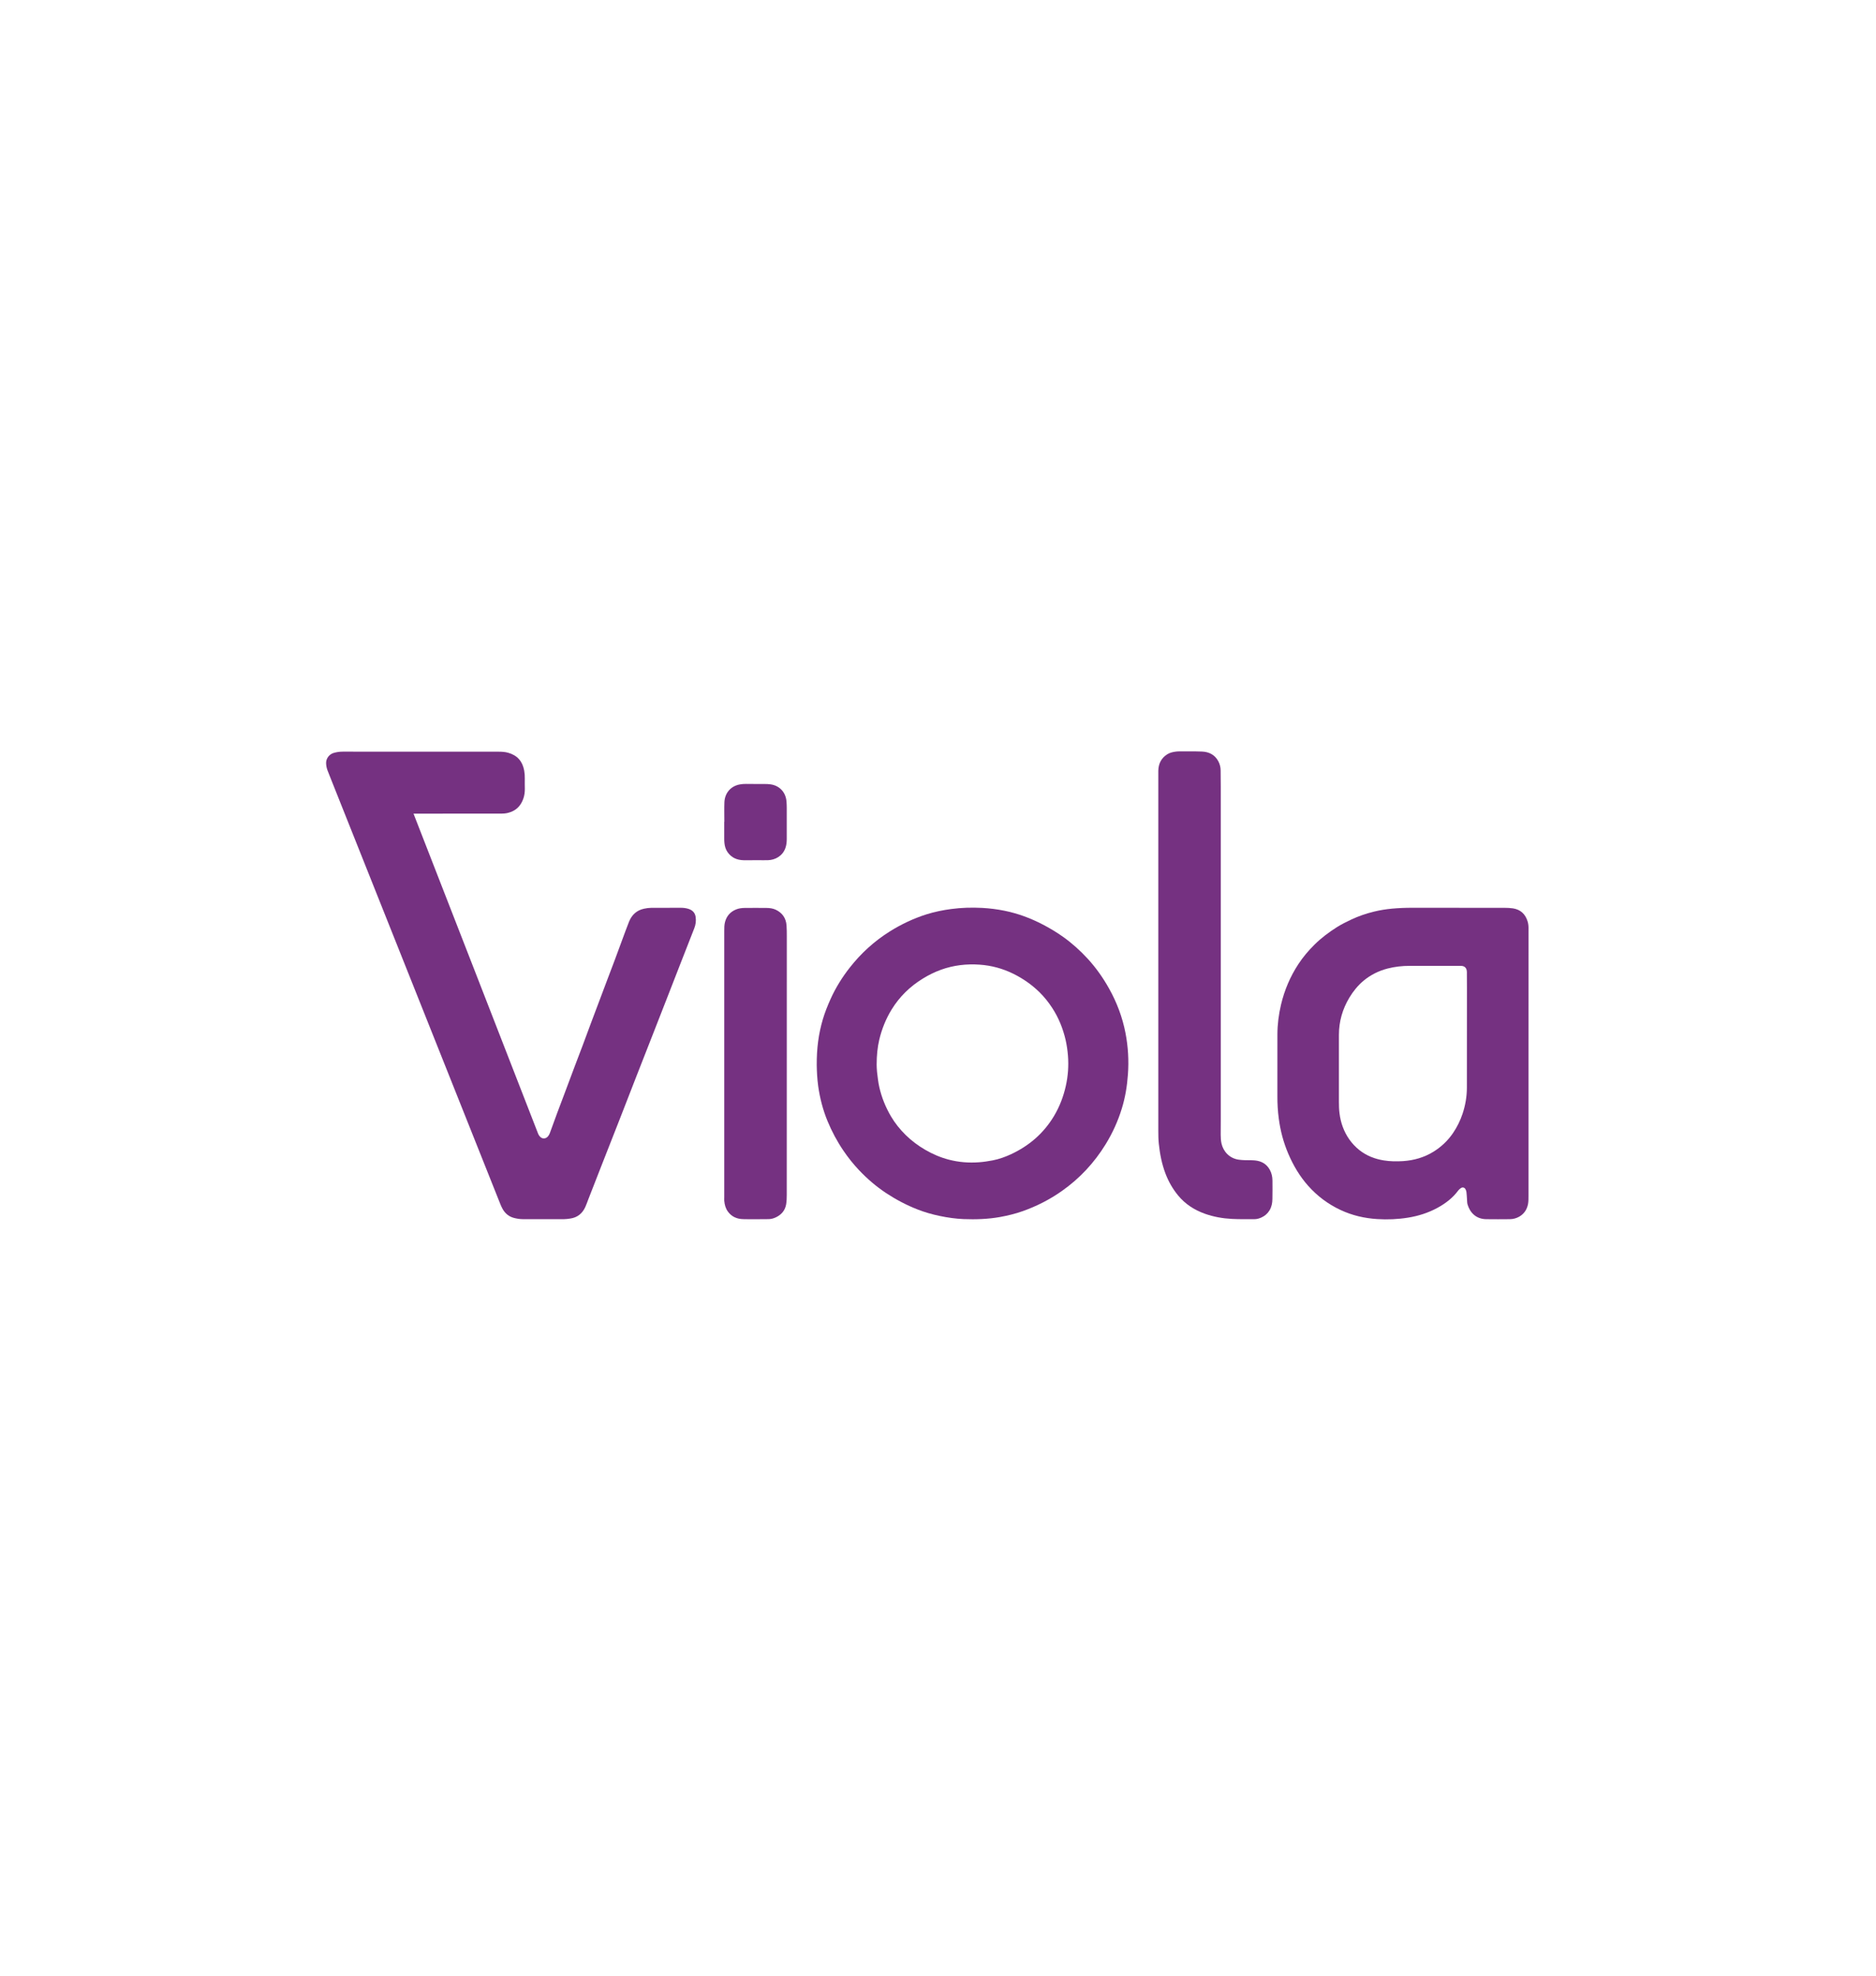 <?xml version="1.0" encoding="utf-8"?>
<!-- Generator: Adobe Illustrator 16.0.0, SVG Export Plug-In . SVG Version: 6.00 Build 0)  -->
<!DOCTYPE svg PUBLIC "-//W3C//DTD SVG 1.1//EN" "http://www.w3.org/Graphics/SVG/1.1/DTD/svg11.dtd">
<svg version="1.1" id="Layer_1" xmlns="http://www.w3.org/2000/svg" xmlns:xlink="http://www.w3.org/1999/xlink" x="0px" y="0px"
	 width="118.667px" height="125px" viewBox="0 0 118.667 125" enable-background="new 0 0 118.667 125" xml:space="preserve">
<g>
	<path fill-rule="evenodd" clip-rule="evenodd" fill="#753181" d="M26.157,51.462c0,0,7.725,19.822,7.863,20.195
		c0.035,0.096,0.082,0.182,0.156,0.252c0.133,0.131,0.342,0.135,0.488-0.037c0.05-0.059,0.09-0.131,0.116-0.203
		c0.156-0.421,0.306-0.844,0.462-1.265c0.141-0.38,0.287-0.76,0.43-1.14c0.221-0.588,0.439-1.174,0.66-1.762
		c0.174-0.461,0.352-0.918,0.524-1.379c0.181-0.479,0.355-0.963,0.536-1.443c0.338-0.901,0.677-1.803,1.018-2.702
		c0.16-0.428,0.326-0.853,0.485-1.28c0.225-0.602,0.444-1.204,0.667-1.807c0.074-0.2,0.148-0.4,0.229-0.599
		c0.177-0.432,0.484-0.718,0.945-0.817c0.146-0.032,0.297-0.053,0.445-0.055c0.627-0.006,1.256-0.005,1.884-0.004
		c0.171,0,0.343,0.021,0.505,0.076c0.243,0.084,0.396,0.245,0.433,0.506c0.036,0.244,0.004,0.483-0.085,0.711
		c-0.284,0.731-0.572,1.461-0.857,2.19c-0.288,0.737-0.574,1.477-0.863,2.214c-0.299,0.769-0.602,1.54-0.903,2.31
		c-0.351,0.897-0.702,1.794-1.054,2.689c-0.332,0.851-0.661,1.702-0.993,2.552c-0.403,1.029-0.808,2.058-1.212,3.087
		c-0.271,0.69-0.54,1.38-0.809,2.071c-0.066,0.173-0.127,0.349-0.203,0.518c-0.188,0.414-0.502,0.668-0.956,0.733
		c-0.127,0.017-0.255,0.038-0.384,0.038c-0.869,0.003-1.74,0-2.611,0c-0.188,0-0.368-0.03-0.547-0.074
		c-0.325-0.081-0.562-0.275-0.727-0.559c-0.06-0.104-0.109-0.217-0.154-0.328c-0.156-0.398-10.488-26.317-10.666-26.76
		c-0.088-0.219-0.176-0.437-0.26-0.657c-0.055-0.147-0.087-0.298-0.092-0.458c-0.011-0.288,0.188-0.559,0.465-0.648
		c0.193-0.059,0.392-0.086,0.59-0.086c1.543,0,8.111,0.003,9.852,0.003c0.207,0,0.414,0.011,0.615,0.069
		c0.574,0.162,0.904,0.542,1.008,1.122c0.031,0.17,0.043,0.34,0.039,0.512c-0.004,0.214,0,0.428,0.003,0.644
		c0.001,0.216-0.026,0.428-0.099,0.631c-0.166,0.472-0.485,0.776-0.979,0.895c-0.141,0.033-0.281,0.045-0.424,0.045H26.157z"/>
	<path fill-rule="evenodd" clip-rule="evenodd" fill="#753181" d="M96.685,67.271c0,2.789,0,5.58,0,8.372
		c0,0.17,0.002,0.34-0.029,0.511c-0.068,0.35-0.248,0.621-0.556,0.798c-0.183,0.104-0.384,0.158-0.594,0.16
		c-0.499,0.004-1,0.008-1.499,0c-0.66-0.009-1.033-0.44-1.179-0.94c-0.03-0.107-0.024-0.227-0.034-0.34
		c-0.01-0.142-0.016-0.285-0.033-0.426c-0.007-0.063-0.028-0.127-0.058-0.183c-0.06-0.115-0.18-0.15-0.289-0.08
		c-0.064,0.042-0.128,0.095-0.173,0.155c-0.35,0.476-0.807,0.82-1.318,1.099c-0.584,0.317-1.208,0.514-1.86,0.619
		c-0.644,0.104-1.292,0.13-1.941,0.09c-0.812-0.05-1.593-0.231-2.331-0.578c-0.785-0.368-1.465-0.878-2.043-1.526
		c-0.537-0.604-0.939-1.287-1.256-2.027c-0.305-0.713-0.501-1.453-0.602-2.223c-0.063-0.467-0.09-0.936-0.088-1.408
		c0.004-1.305,0-2.611,0.001-3.917c0.001-0.638,0.083-1.268,0.229-1.887c0.217-0.918,0.58-1.773,1.098-2.562
		c0.294-0.447,0.639-0.855,1.021-1.233c0.429-0.423,0.907-0.782,1.414-1.102c0.29-0.183,0.596-0.335,0.905-0.48
		c0.467-0.22,0.951-0.385,1.451-0.506c0.374-0.091,0.754-0.151,1.137-0.187c0.428-0.039,0.854-0.055,1.282-0.054
		c1.942,0.001,3.884,0,5.825,0.003c0.178,0,0.357,0.008,0.532,0.033c0.485,0.075,0.791,0.363,0.933,0.829
		c0.039,0.129,0.057,0.264,0.057,0.4C96.685,61.544,96.685,64.407,96.685,67.271L96.685,67.271z M92.788,61.611
		c0-0.079,0.006-0.159-0.01-0.234c-0.032-0.167-0.139-0.263-0.305-0.283c-0.057-0.007-0.113-0.003-0.171-0.003
		c-1.042,0-2.083,0.003-3.126-0.001c-0.474-0.001-0.939,0.05-1.396,0.167c-0.568,0.146-1.081,0.4-1.533,0.777
		c-0.359,0.301-0.648,0.661-0.89,1.061c-0.438,0.725-0.661,1.512-0.663,2.357c-0.004,1.412,0.001,2.826,0,4.238
		c0,0.241,0.006,0.482,0.037,0.725c0.075,0.6,0.27,1.149,0.615,1.645c0.182,0.258,0.395,0.486,0.643,0.683
		c0.454,0.358,0.973,0.56,1.539,0.651c0.402,0.066,0.809,0.069,1.215,0.045c0.697-0.045,1.346-0.232,1.94-0.6
		c0.491-0.307,0.902-0.696,1.228-1.175c0.258-0.378,0.458-0.786,0.604-1.222c0.177-0.533,0.271-1.078,0.273-1.64
		C92.799,61.62,92.788,61.62,92.788,61.611z"/>
	<path fill-rule="evenodd" clip-rule="evenodd" fill="#753181" d="M51.663,67.375c-0.008-1.068,0.117-1.991,0.383-2.895
		c0.131-0.445,0.303-0.874,0.494-1.297c0.322-0.713,0.732-1.371,1.213-1.984c0.711-0.907,1.551-1.672,2.527-2.284
		c0.734-0.46,1.512-0.827,2.338-1.088c0.506-0.158,1.021-0.261,1.545-0.332c0.654-0.088,1.309-0.105,1.965-0.071
		c0.471,0.025,0.938,0.085,1.399,0.177c0.858,0.173,1.671,0.474,2.444,0.879c0.444,0.232,0.871,0.486,1.278,0.777
		c0.572,0.408,1.089,0.875,1.563,1.392c0.522,0.571,0.964,1.198,1.341,1.873c0.496,0.885,0.848,1.823,1.04,2.816
		c0.167,0.864,0.219,1.737,0.154,2.617c-0.052,0.729-0.167,1.445-0.382,2.144c-0.244,0.802-0.588,1.559-1.028,2.275
		c-0.722,1.175-1.644,2.164-2.774,2.959c-0.763,0.537-1.586,0.957-2.465,1.269c-0.471,0.168-0.957,0.284-1.449,0.374
		c-0.763,0.136-1.532,0.159-2.303,0.13c-0.506-0.022-1.006-0.094-1.502-0.198c-0.479-0.099-0.943-0.232-1.395-0.408
		c-0.7-0.272-1.361-0.621-1.99-1.034c-0.635-0.42-1.205-0.91-1.727-1.462c-0.358-0.379-0.682-0.786-0.976-1.219
		c-0.403-0.591-0.738-1.219-1.011-1.88c-0.292-0.709-0.482-1.446-0.59-2.206C51.688,68.216,51.669,67.733,51.663,67.375z
		 M55.453,67.329c0.005,0.112,0.003,0.293,0.024,0.469c0.041,0.325,0.072,0.653,0.146,0.973c0.149,0.648,0.397,1.261,0.736,1.838
		c0.256,0.434,0.567,0.82,0.924,1.173c0.371,0.366,0.789,0.678,1.241,0.941c0.47,0.273,0.968,0.487,1.494,0.624
		c0.626,0.163,1.267,0.213,1.91,0.165c0.292-0.021,0.582-0.065,0.869-0.12c0.399-0.078,0.781-0.214,1.152-0.386
		c1.149-0.535,2.068-1.325,2.724-2.421c0.354-0.595,0.596-1.23,0.746-1.902c0.141-0.631,0.186-1.271,0.135-1.915
		c-0.027-0.333-0.074-0.668-0.148-0.993c-0.168-0.719-0.439-1.399-0.846-2.023c-0.233-0.358-0.5-0.693-0.806-0.994
		c-0.482-0.474-1.03-0.855-1.634-1.158c-0.68-0.337-1.396-0.534-2.151-0.586c-0.833-0.058-1.651,0.035-2.442,0.32
		c-0.403,0.146-0.785,0.334-1.15,0.559c-0.812,0.497-1.475,1.143-1.974,1.953c-0.366,0.596-0.622,1.236-0.784,1.912
		C55.503,66.251,55.455,66.756,55.453,67.329z"/>
	<path fill-rule="evenodd" clip-rule="evenodd" fill="#753181" d="M77.22,60.39c0,3.498,0,6.996,0,10.494
		c-0.001,0.293-0.006,0.586-0.004,0.879c0.002,0.192,0.009,0.383,0.053,0.574c0.111,0.476,0.482,0.925,1.088,1.012
		c0.134,0.019,0.27,0.026,0.404,0.031c0.207,0.008,0.414-0.004,0.62,0.016c0.406,0.039,0.732,0.217,0.938,0.587
		c0.116,0.212,0.167,0.438,0.17,0.678c0.004,0.393,0.004,0.785-0.003,1.178c-0.003,0.253-0.049,0.494-0.184,0.717
		c-0.123,0.204-0.295,0.349-0.504,0.446c-0.143,0.066-0.297,0.111-0.455,0.11c-0.471-0.001-0.943,0.007-1.412-0.016
		c-0.586-0.03-1.162-0.131-1.719-0.329c-0.665-0.239-1.24-0.608-1.692-1.157c-0.343-0.416-0.606-0.879-0.798-1.384
		c-0.232-0.611-0.355-1.246-0.422-1.895c-0.027-0.263-0.031-0.525-0.031-0.79c0-7.511,0-15.021,0-22.531c0-0.085,0-0.171,0-0.257
		c0.008-0.445,0.182-0.799,0.562-1.043c0.167-0.107,0.354-0.146,0.547-0.172c0.077-0.011,0.157-0.014,0.235-0.014
		c0.471,0.002,0.942-0.008,1.412,0.011c0.447,0.017,0.814,0.197,1.037,0.607c0.1,0.186,0.15,0.385,0.15,0.596
		c0,0.343,0.008,0.686,0.008,1.028C77.22,53.308,77.22,56.849,77.22,60.39L77.22,60.39z"/>
	<path fill-rule="evenodd" clip-rule="evenodd" fill="#753181" d="M49.767,75.573c0,0.198-0.007,0.4-0.039,0.597
		c-0.067,0.396-0.307,0.667-0.666,0.833c-0.141,0.064-0.295,0.106-0.455,0.106c-0.535,0.001-1.07,0.014-1.605,0
		c-0.387-0.01-0.723-0.152-0.959-0.479c-0.148-0.202-0.208-0.435-0.23-0.68c-0.005-0.071,0-0.143,0-0.214c0-5.617,0-11.234,0-16.851
		c0-0.199-0.002-0.396,0.055-0.594c0.105-0.366,0.333-0.62,0.685-0.766c0.175-0.073,0.358-0.097,0.544-0.099
		c0.463-0.004,0.928-0.005,1.391,0c0.199,0.002,0.399,0.027,0.584,0.114c0.416,0.199,0.645,0.531,0.68,0.988
		c0.018,0.233,0.018,0.47,0.018,0.706C49.767,61.921,49.769,72.812,49.767,75.573z"/>
	<path fill-rule="evenodd" clip-rule="evenodd" fill="#753181" d="M45.819,51.972c0-0.407-0.012-0.813,0.003-1.22
		c0.021-0.595,0.401-1.03,0.97-1.137c0.133-0.023,0.266-0.035,0.403-0.033c0.392,0.009,0.784,0.001,1.177,0.005
		c0.121,0,0.242,0.005,0.361,0.021c0.529,0.069,0.961,0.454,1.016,1.072c0.013,0.142,0.018,0.284,0.018,0.427
		c0.002,0.656,0.004,1.312,0,1.969c-0.002,0.191-0.021,0.381-0.088,0.567c-0.18,0.502-0.646,0.752-1.107,0.764
		c-0.221,0.006-0.441-0.001-0.663-0.001c-0.292,0-0.584,0.007-0.877,0.002c-0.416-0.008-0.763-0.162-1.009-0.51
		c-0.122-0.175-0.178-0.371-0.199-0.579c-0.012-0.1-0.012-0.199-0.012-0.299c0-0.35,0-0.7,0-1.049
		C45.814,51.972,45.815,51.972,45.819,51.972z"/>
</g>
</svg>
